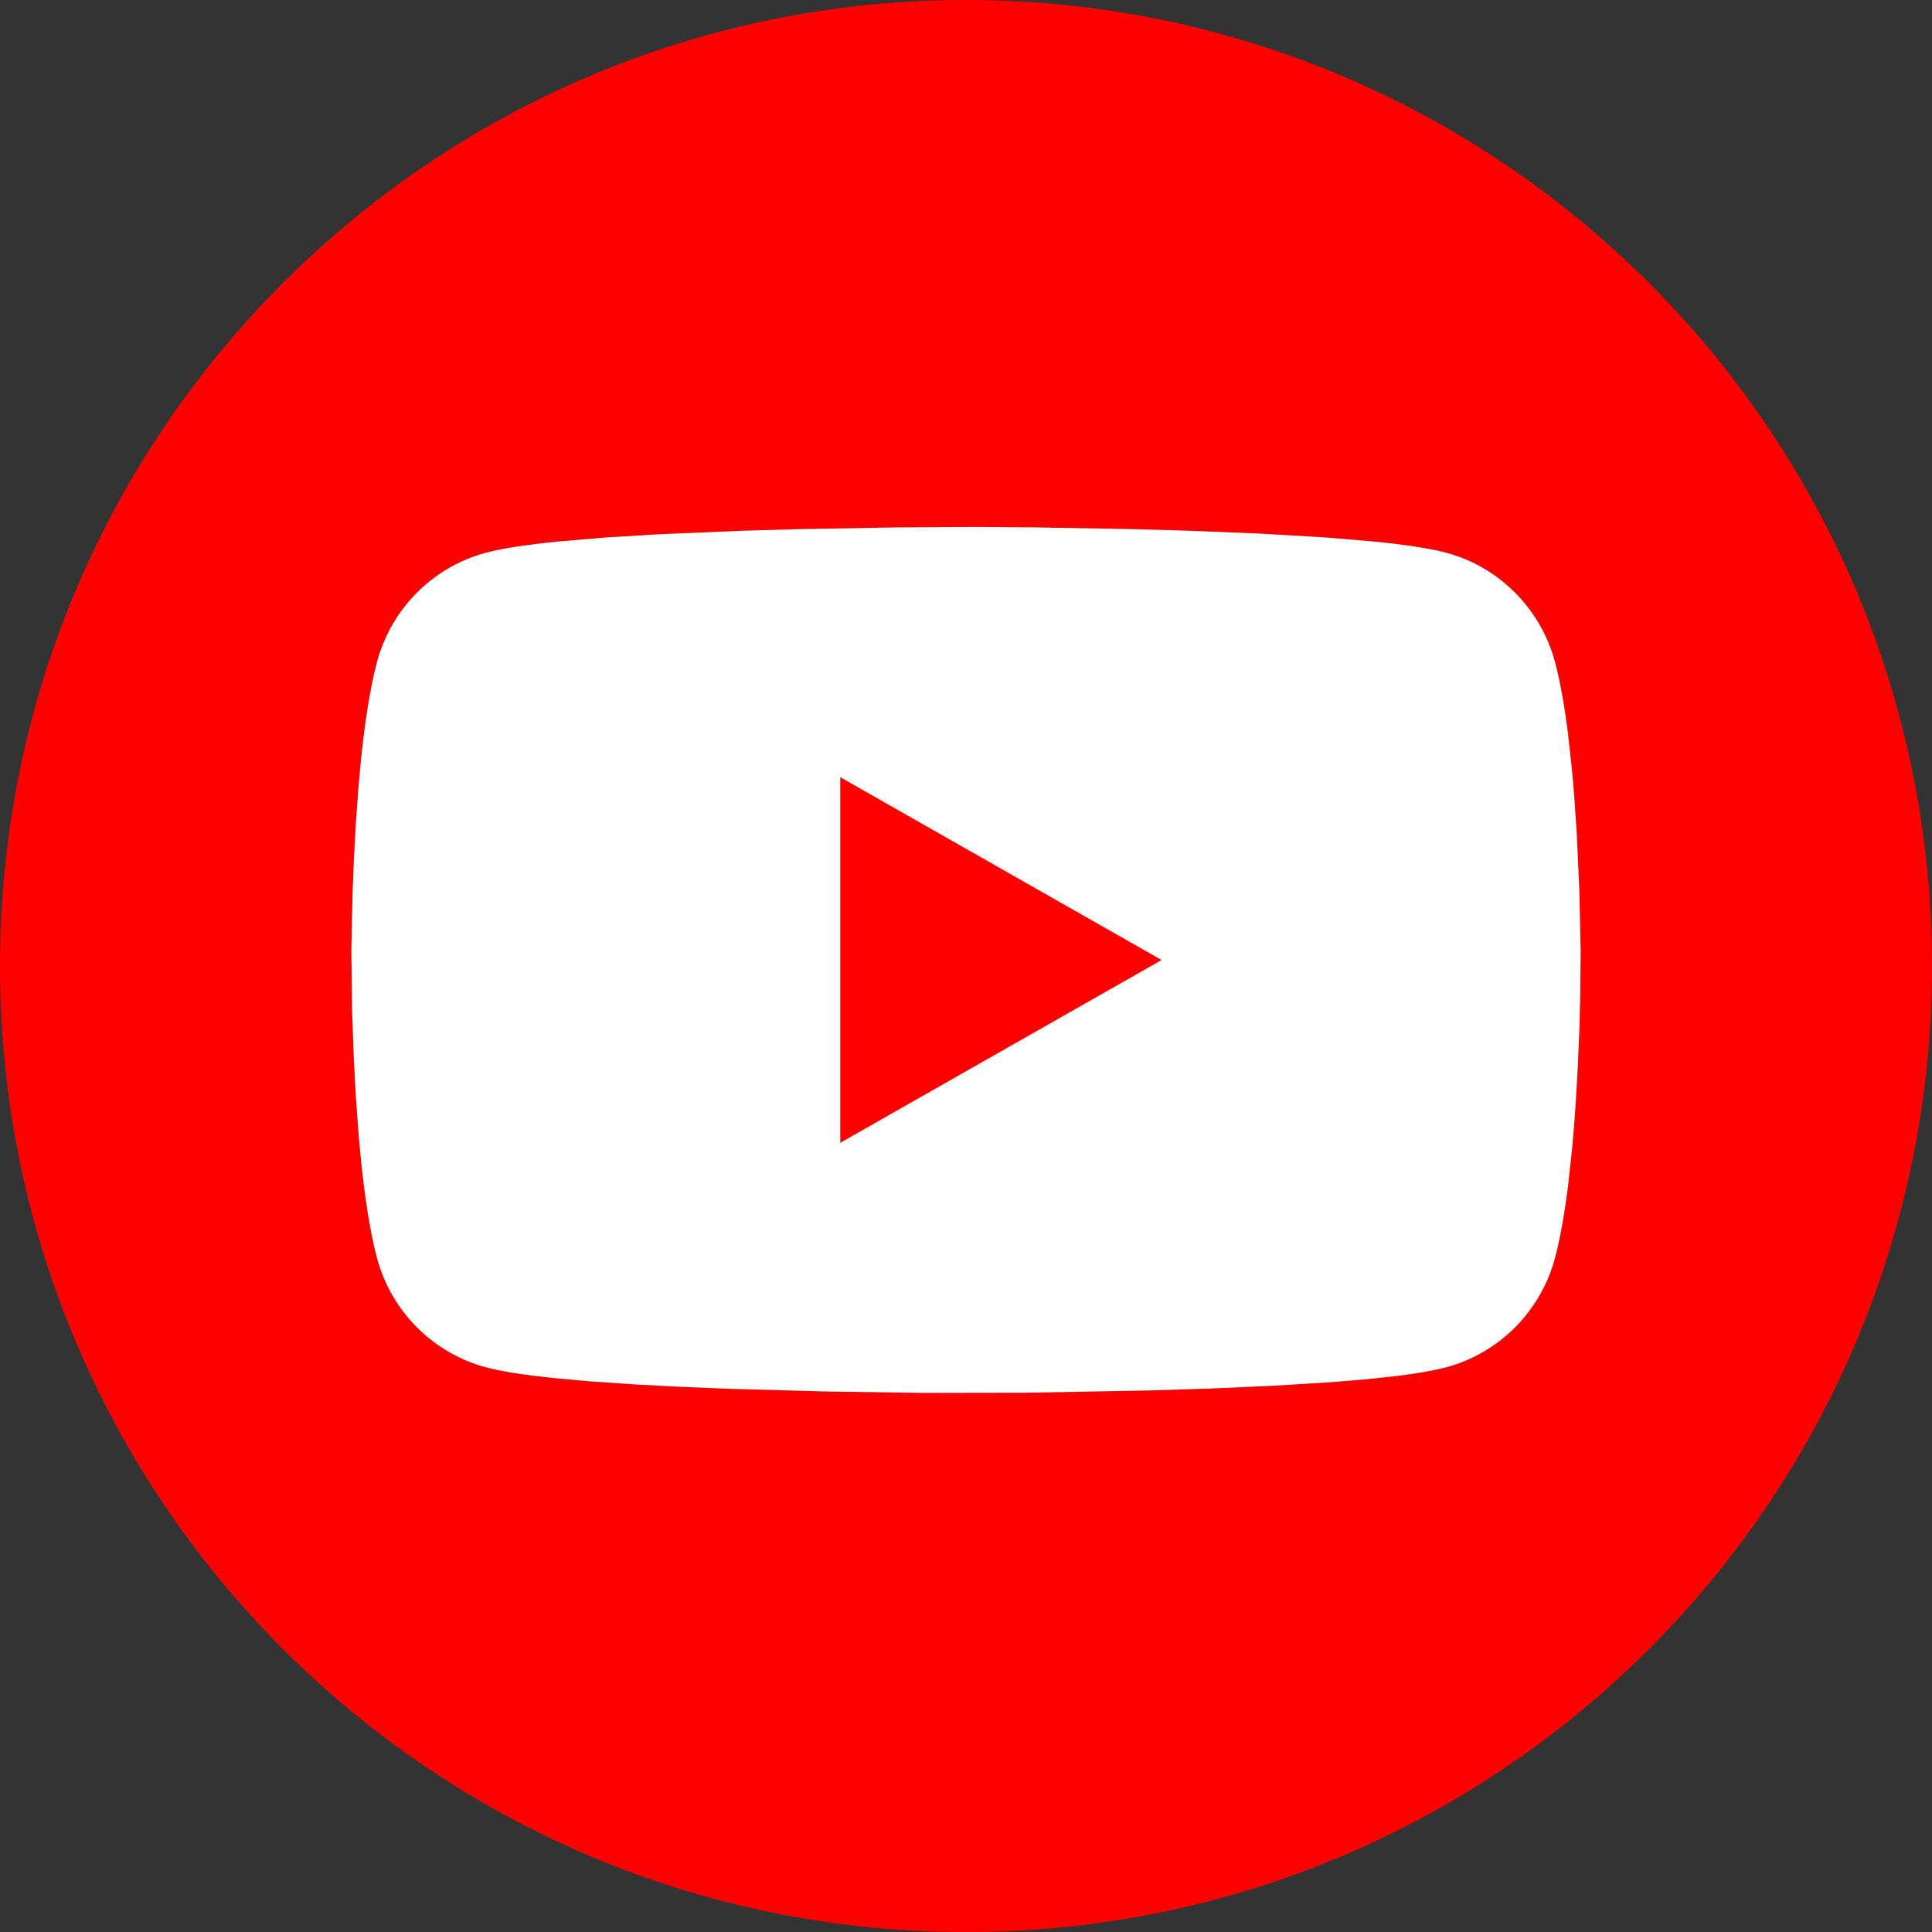 <?xml version="1.0" encoding="UTF-8"?>
<svg width="97px" height="97px" viewBox="0 0 97 97" version="1.1" xmlns="http://www.w3.org/2000/svg" xmlns:xlink="http://www.w3.org/1999/xlink">
    <rect x="0" y="0" width="97" height="97" fill="#333333" stroke="none"/>
    <title>youtube</title>
    <g id="页面-1" stroke="none" stroke-width="1" fill="none" fill-rule="evenodd">
        <g id="MWC备份-5" transform="translate(-1108, -7538)">
            <g id="编组-20" transform="translate(376, 7459)">
                <g id="编组-32备份" transform="translate(340, 79)">
                    <g id="youtube" transform="translate(392, 0)">
                        <path d="M48.5,0 C75.286,0 97,21.714 97,48.5 C97,75.286 75.286,97 48.5,97 C21.714,97 0,75.286 0,48.5 C0,21.714 21.714,0 48.5,0 Z M48.981,26.456 L44.871,26.481 L40.04,26.568 L37.277,26.647 L33.058,26.824 L30.38,26.988 L27.957,27.194 C26.454,27.347 25.207,27.531 24.384,27.753 C21.728,28.467 19.636,30.572 18.926,33.246 C18.562,34.614 18.3,36.402 18.113,38.264 L18.009,39.388 L17.868,41.306 L17.768,43.144 L17.702,44.818 L17.639,47.732 L17.68,50.832 L17.768,53.254 L17.868,55.092 L18.009,57.011 C18.2,59.264 18.489,61.511 18.926,63.153 C19.636,65.826 21.728,67.931 24.384,68.646 C25.163,68.856 26.321,69.032 27.716,69.18 L29.494,69.344 L31.781,69.503 L34.215,69.631 L36.708,69.732 L41.523,69.864 L46.318,69.933 L51.591,69.924 L57.744,69.81 L60.808,69.713 L63.889,69.577 L66.817,69.397 L68.603,69.248 L70.198,69.075 C71.186,68.95 72.015,68.808 72.616,68.646 C75.272,67.931 77.364,65.826 78.074,63.153 C78.274,62.401 78.443,61.521 78.586,60.573 L78.721,59.603 L78.941,57.576 L79.029,56.544 L79.029,56.544 L79.104,55.517 L79.219,53.53 L79.294,51.716 L79.337,50.177 L79.362,47.789 L79.294,44.683 L79.167,41.89 L79.029,39.854 L78.941,38.823 L78.721,36.796 C78.553,35.478 78.341,34.249 78.074,33.246 C77.364,30.572 75.272,28.467 72.616,27.753 C71.958,27.575 71.028,27.422 69.913,27.289 L69.043,27.194 L66.62,26.988 L63.247,26.789 L63.247,26.789 L59.723,26.647 L56.961,26.568 L52.129,26.481 L48.981,26.456 Z M42.187,39.021 L58.32,48.2 L42.187,57.377 L42.187,39.021 Z" id="形状" fill="#FF0000" fill-rule="nonzero"></path>
                        <path d="M48.981,26.456 L44.871,26.481 L40.04,26.568 L37.277,26.647 L33.058,26.824 L30.38,26.988 L27.957,27.194 C26.454,27.347 25.207,27.531 24.384,27.753 C21.728,28.467 19.636,30.572 18.926,33.246 C18.562,34.614 18.3,36.402 18.113,38.264 L18.009,39.388 L17.868,41.306 L17.768,43.144 L17.702,44.818 L17.639,47.732 L17.68,50.832 L17.768,53.254 L17.868,55.092 L18.009,57.011 C18.2,59.264 18.489,61.511 18.926,63.153 C19.636,65.826 21.728,67.931 24.384,68.646 C25.163,68.856 26.321,69.032 27.716,69.18 L29.494,69.344 L31.781,69.503 L34.215,69.631 L36.708,69.732 L41.523,69.864 L46.318,69.933 L51.591,69.924 L57.744,69.81 L60.808,69.713 L63.889,69.577 L66.817,69.397 L68.603,69.248 L70.198,69.075 C71.186,68.95 72.015,68.808 72.616,68.646 C75.272,67.931 77.364,65.826 78.074,63.153 C78.274,62.401 78.443,61.521 78.586,60.573 L78.721,59.603 L78.941,57.576 L79.029,56.544 L79.029,56.544 L79.104,55.517 L79.219,53.53 L79.294,51.716 L79.337,50.177 L79.362,47.789 L79.294,44.683 L79.167,41.89 L79.029,39.854 L78.941,38.823 L78.721,36.796 C78.553,35.478 78.341,34.249 78.074,33.246 C77.364,30.572 75.272,28.467 72.616,27.753 C71.958,27.575 71.028,27.422 69.913,27.289 L69.043,27.194 L66.62,26.988 L63.247,26.789 L63.247,26.789 L59.723,26.647 L56.961,26.568 L52.129,26.481 L48.981,26.456 Z" id="形状-path" fill="#FFFFFF"></path>
                        <polygon id="形状-path" fill="#FF0000" points="42.187 39.021 58.32 48.2 42.187 57.377"></polygon>
                    </g>
                </g>
            </g>
        </g>
    </g>
</svg>